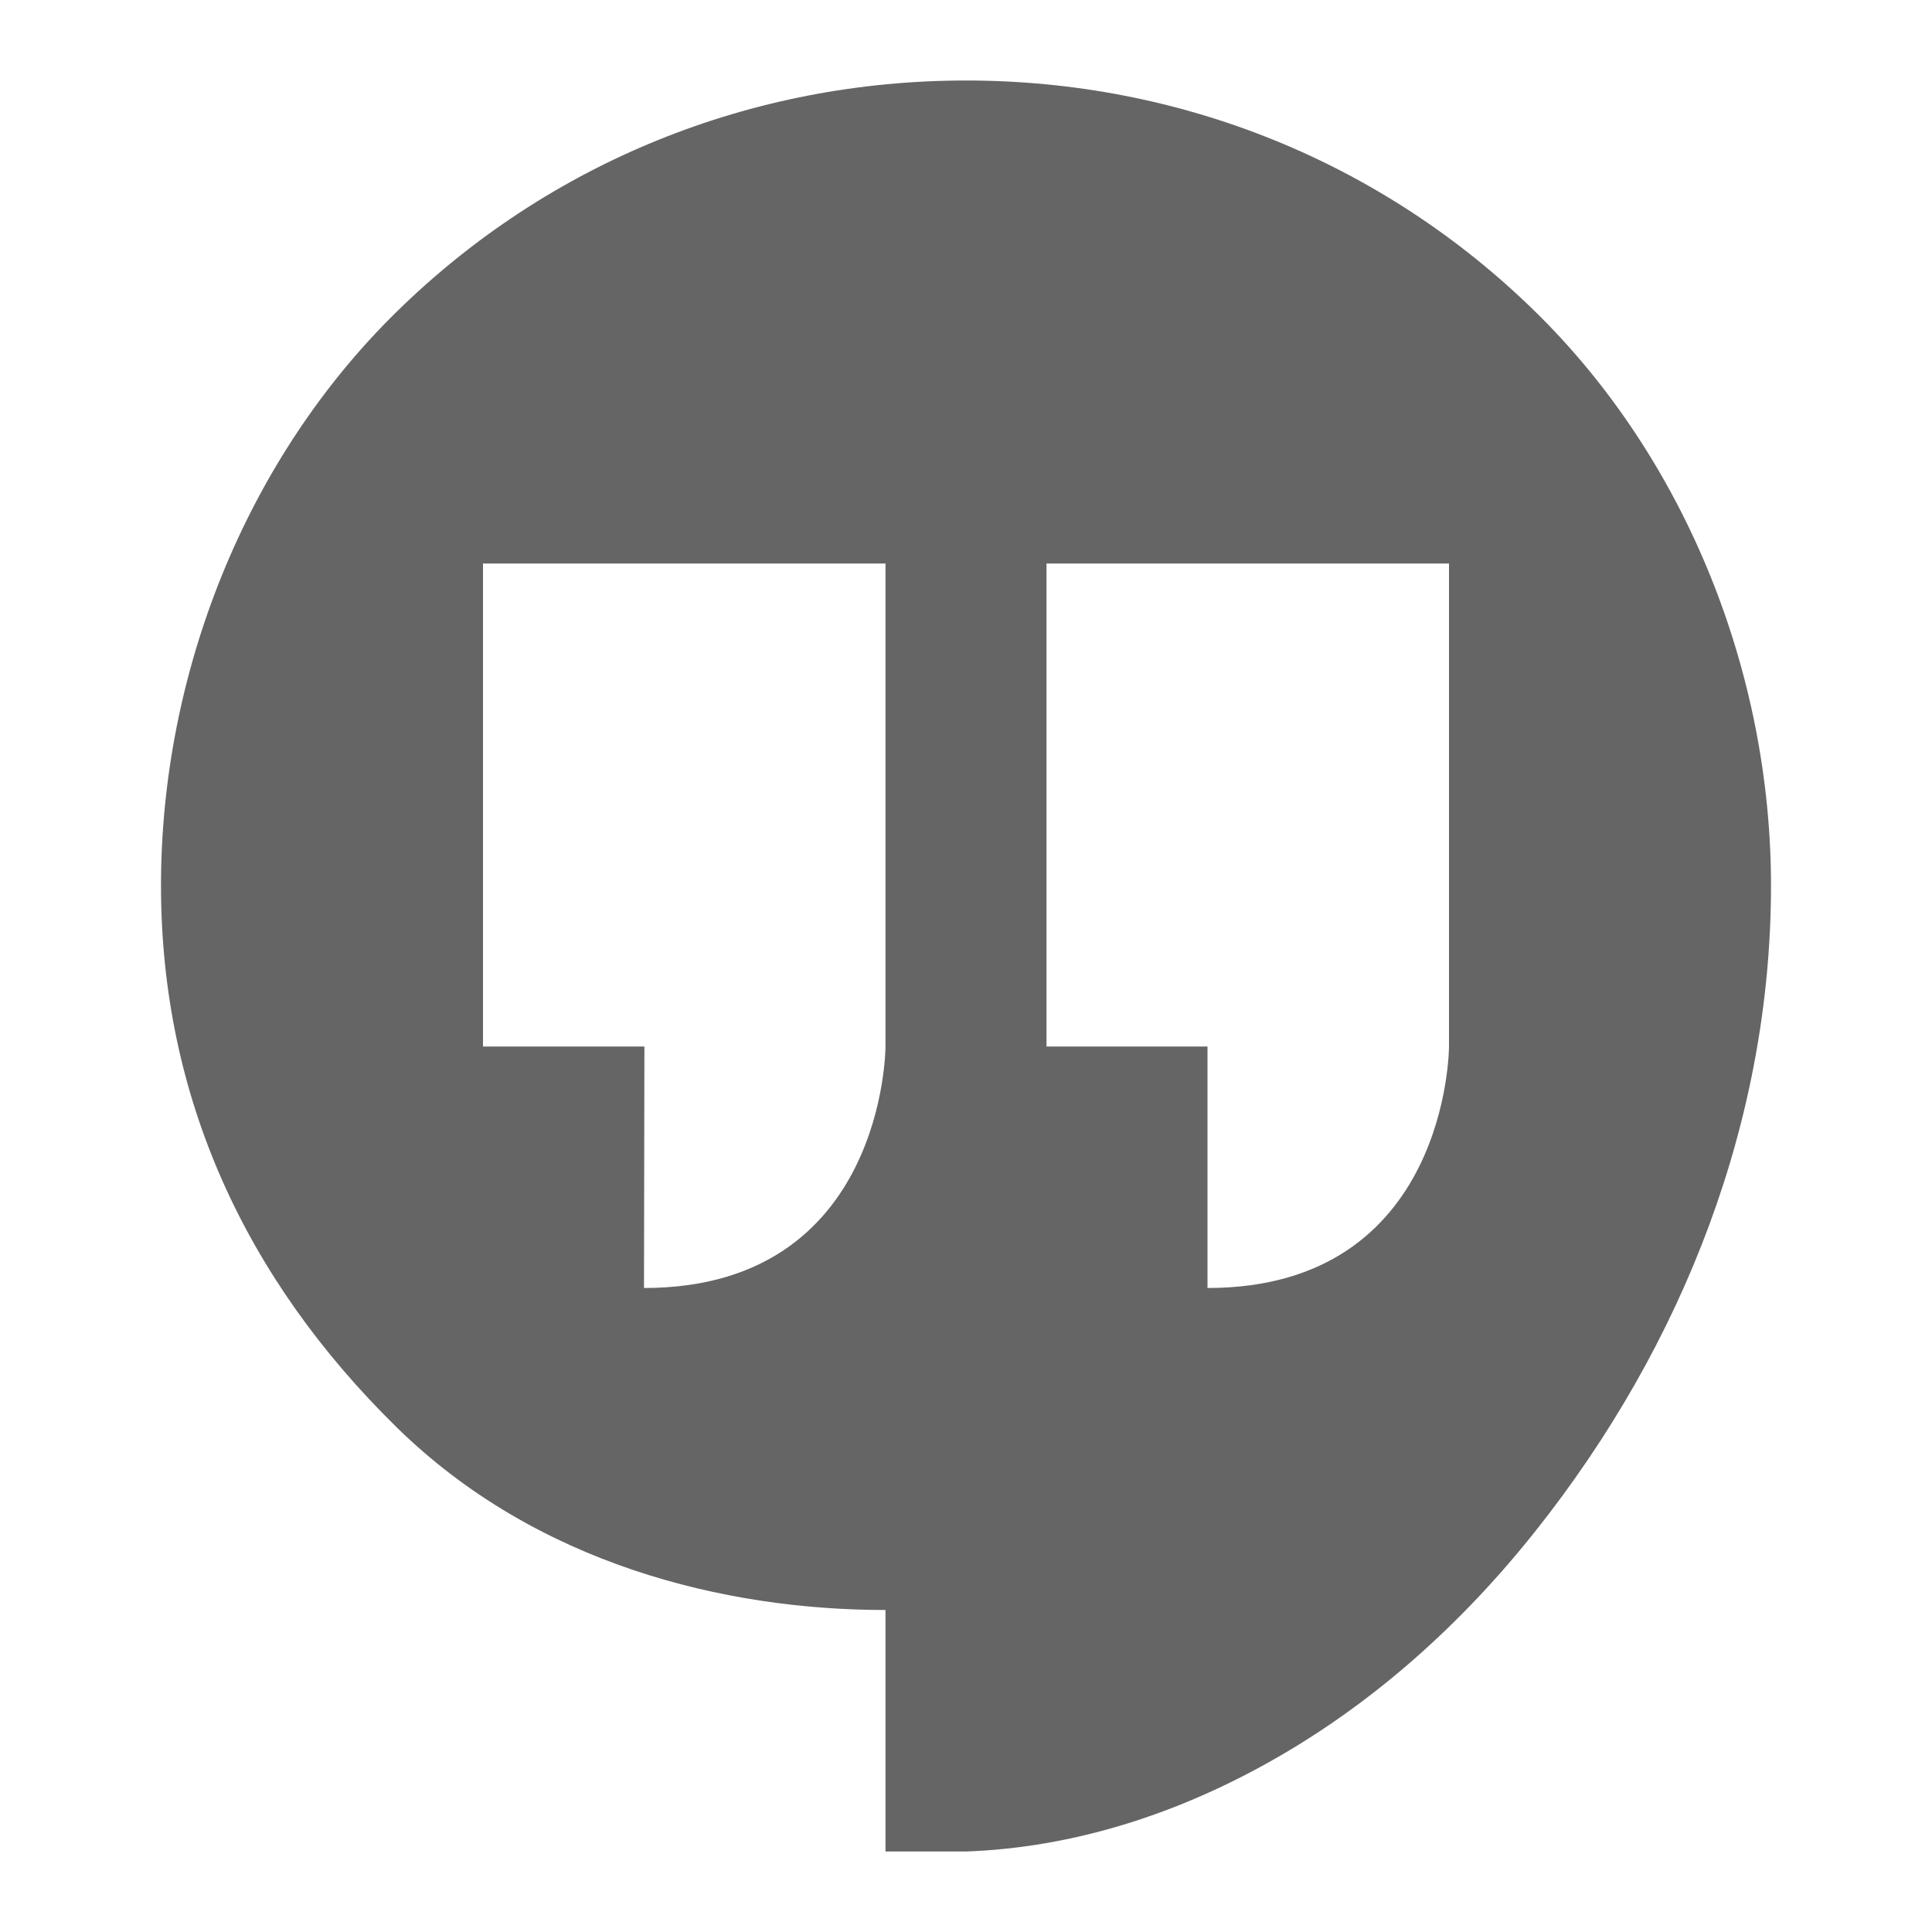 <?xml version="1.0" encoding="utf-8"?>
<svg xmlns="http://www.w3.org/2000/svg" fill="none" height="100%" overflow="visible" preserveAspectRatio="none" style="display: block;" viewBox="0 0 24 24" width="100%">
<g id="comment">
<g id="background">
</g>
<path d="M19.071 3.871C17.182 2.019 14.671 1 12 1C9.329 1 6.818 2.019 4.929 3.871C3.04 5.722 2 8.382 2 11C2 13.618 3.04 15.88 4.929 17.732C6.662 19.43 9 20 11 20V23H12C13.324 22.953 14.653 22.537 15.904 21.81C17.073 21.131 18.137 20.196 19.064 19.032C20.93 16.688 22 13.887 22 11C22 8.382 20.96 5.722 19.071 3.871ZM11 13C11 13 11 16 8 16L8.005 13H6V7H11V13ZM18 13C18 13 18 16 15 16V13H13V7H18V13Z" fill="#656565" id="Vector"/>
</g>
</svg>